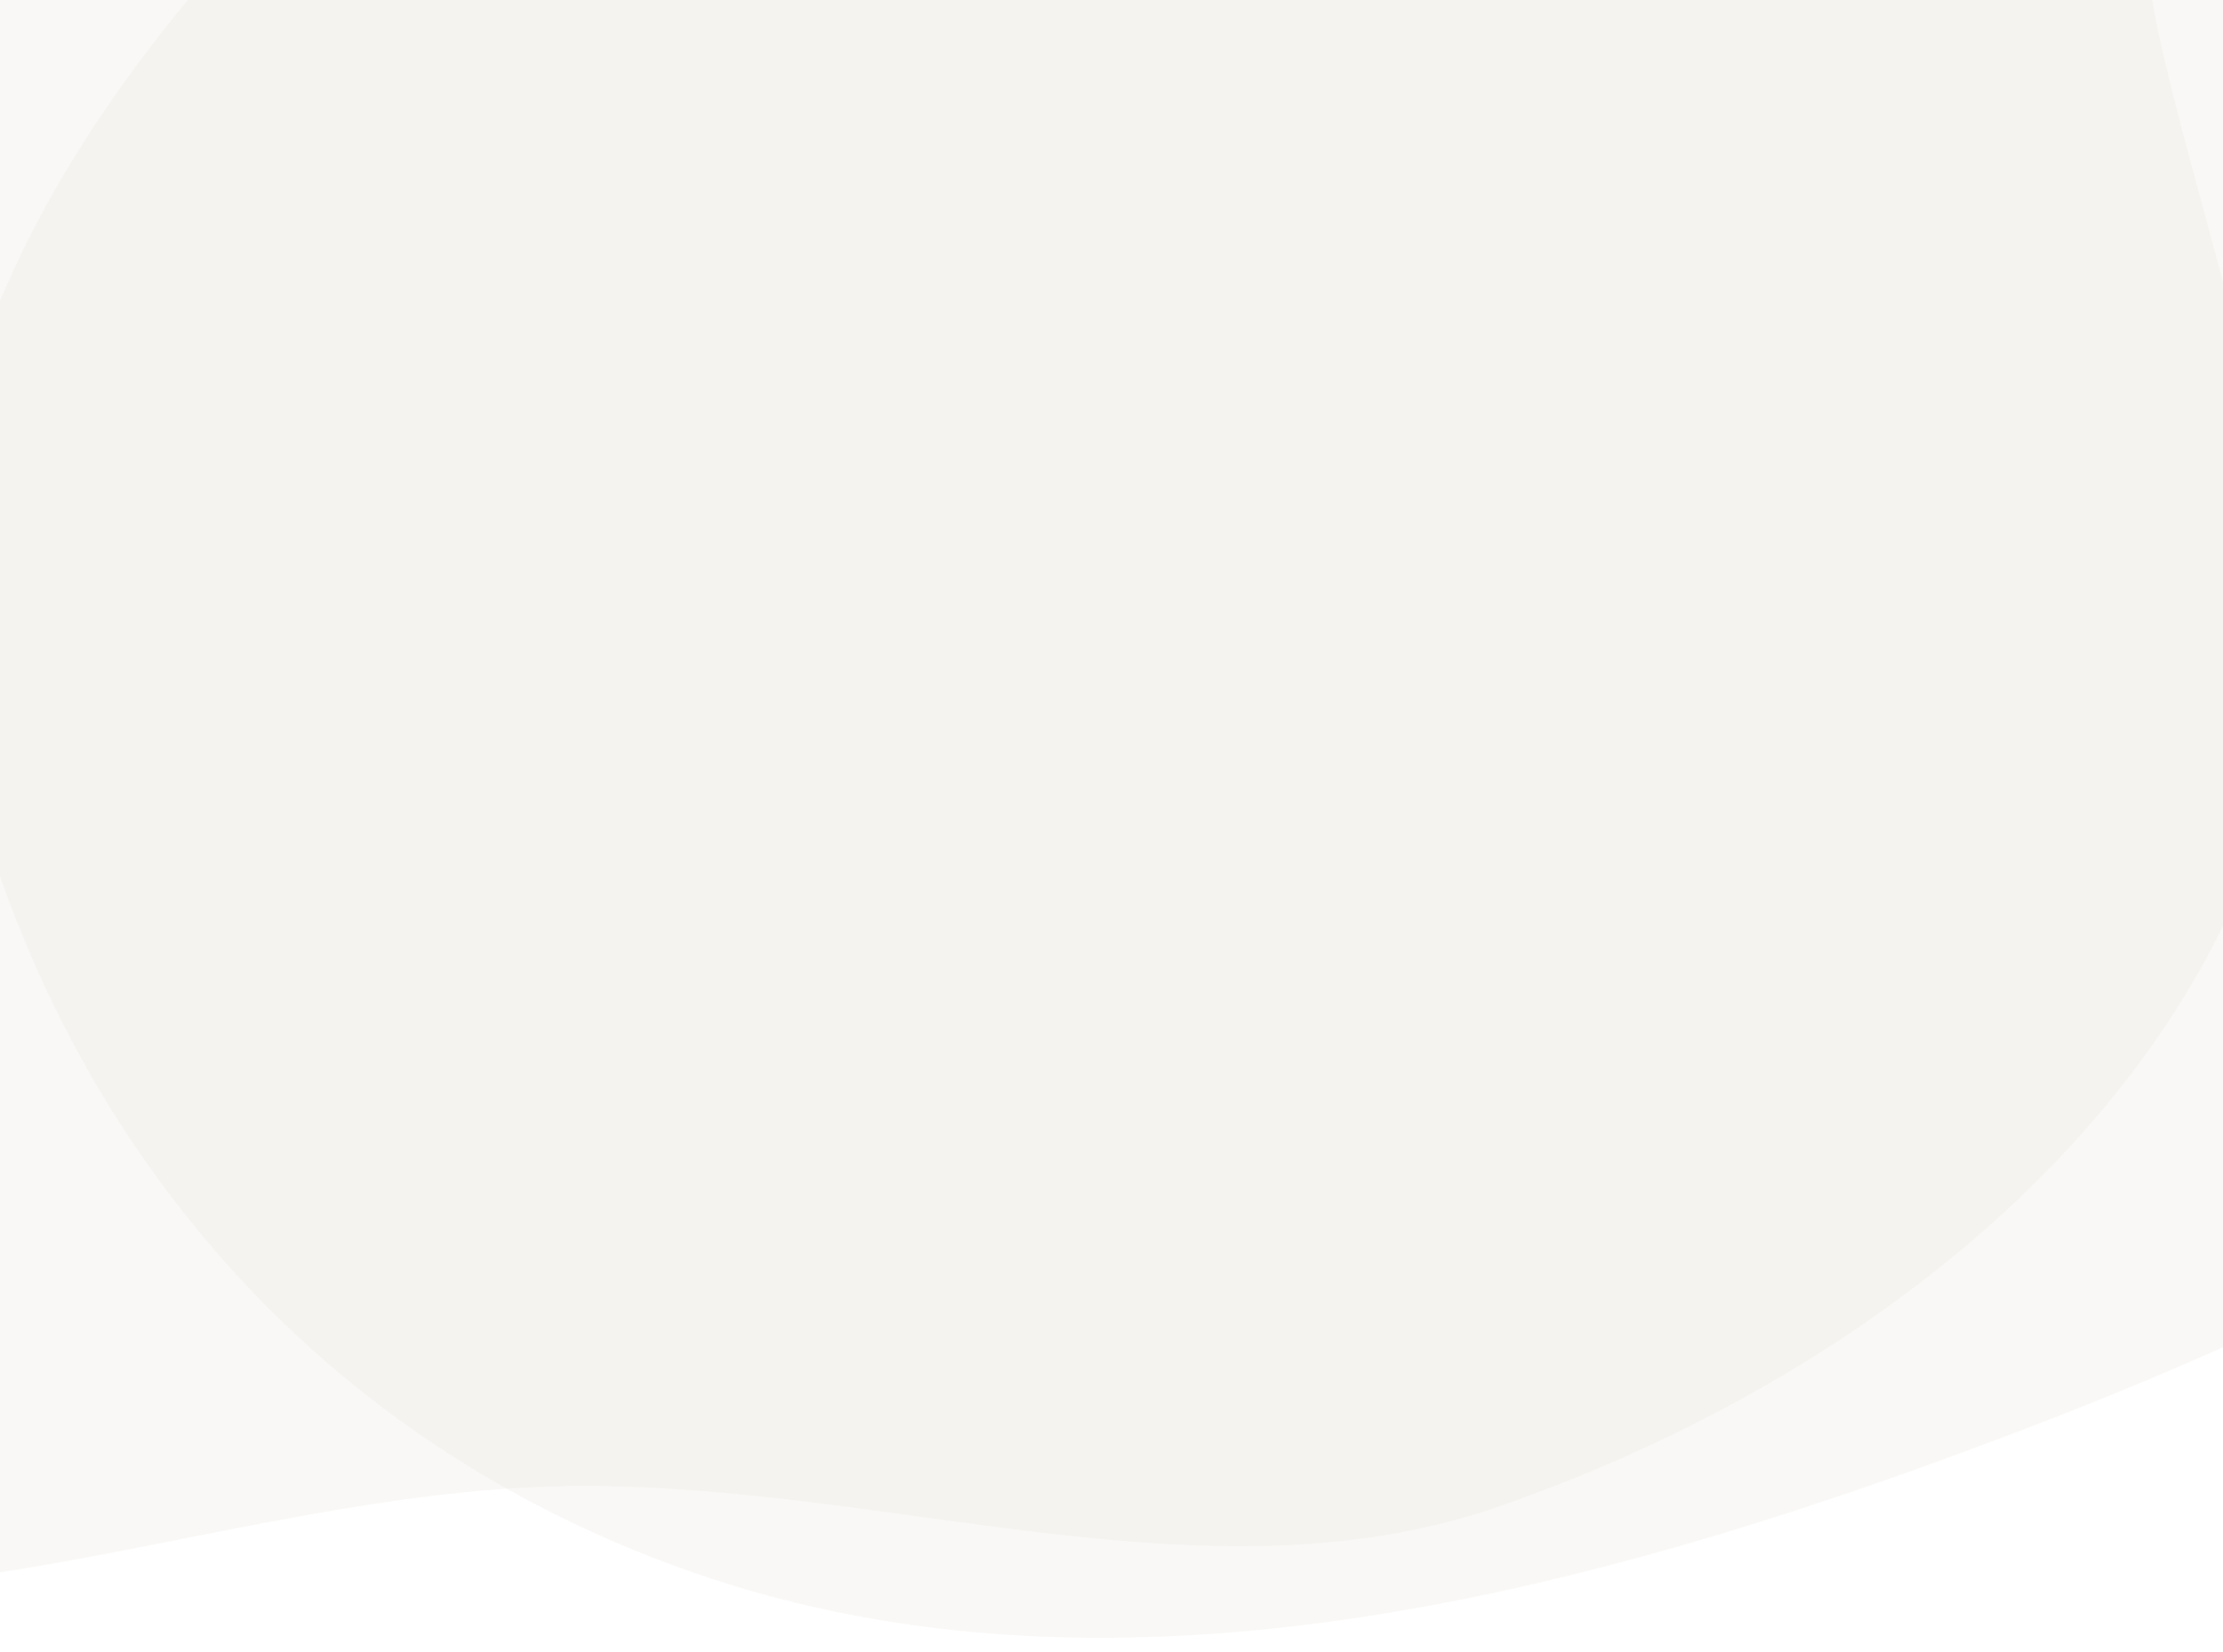 <svg width="1440" height="1070" fill="none" xmlns="http://www.w3.org/2000/svg"><path opacity=".25" fill-rule="evenodd" clip-rule="evenodd" d="M-752.082-49.566c118.436-175.262 411.697-193.947 643.89-258.051 168.784-46.598 342.539-28.668 515.941-62.156 265.756-51.324 521.888-285.531 766.221-185.459 232.27 95.135 178.47 384.246 227.8 592.591 43.93 185.573 124.5 375.133 43.18 551.94-80.64 175.324-263.88 313.952-475.009 386.926-190.527 65.855-398.628-17.438-605.543-13.446-224.12 4.323-453.63 119.451-654.417 37.751-210.192-85.528-310.168-282.052-389.595-462.56-83.576-189.936-191.752-411.02-72.468-587.536z" fill="#EBE5DC"/><path opacity=".25" fill-rule="evenodd" clip-rule="evenodd" d="M912.909-439.826c287.801-5.614 539.711 125.499 723.781 292.83 189.71 172.46 331.49 388.298 266.17 607.087-65.48 219.301-320.64 361.733-585.82 463.534-274.44 105.355-589.338 192.555-868.681 94.835C165.296 919.444 13.015 685.544-30.847 452.122-70.38 241.736 58.913 46.305 234.501-119.644c175.19-165.572 398.017-314.712 678.408-320.182z" fill="#EBE5DC"/></svg>